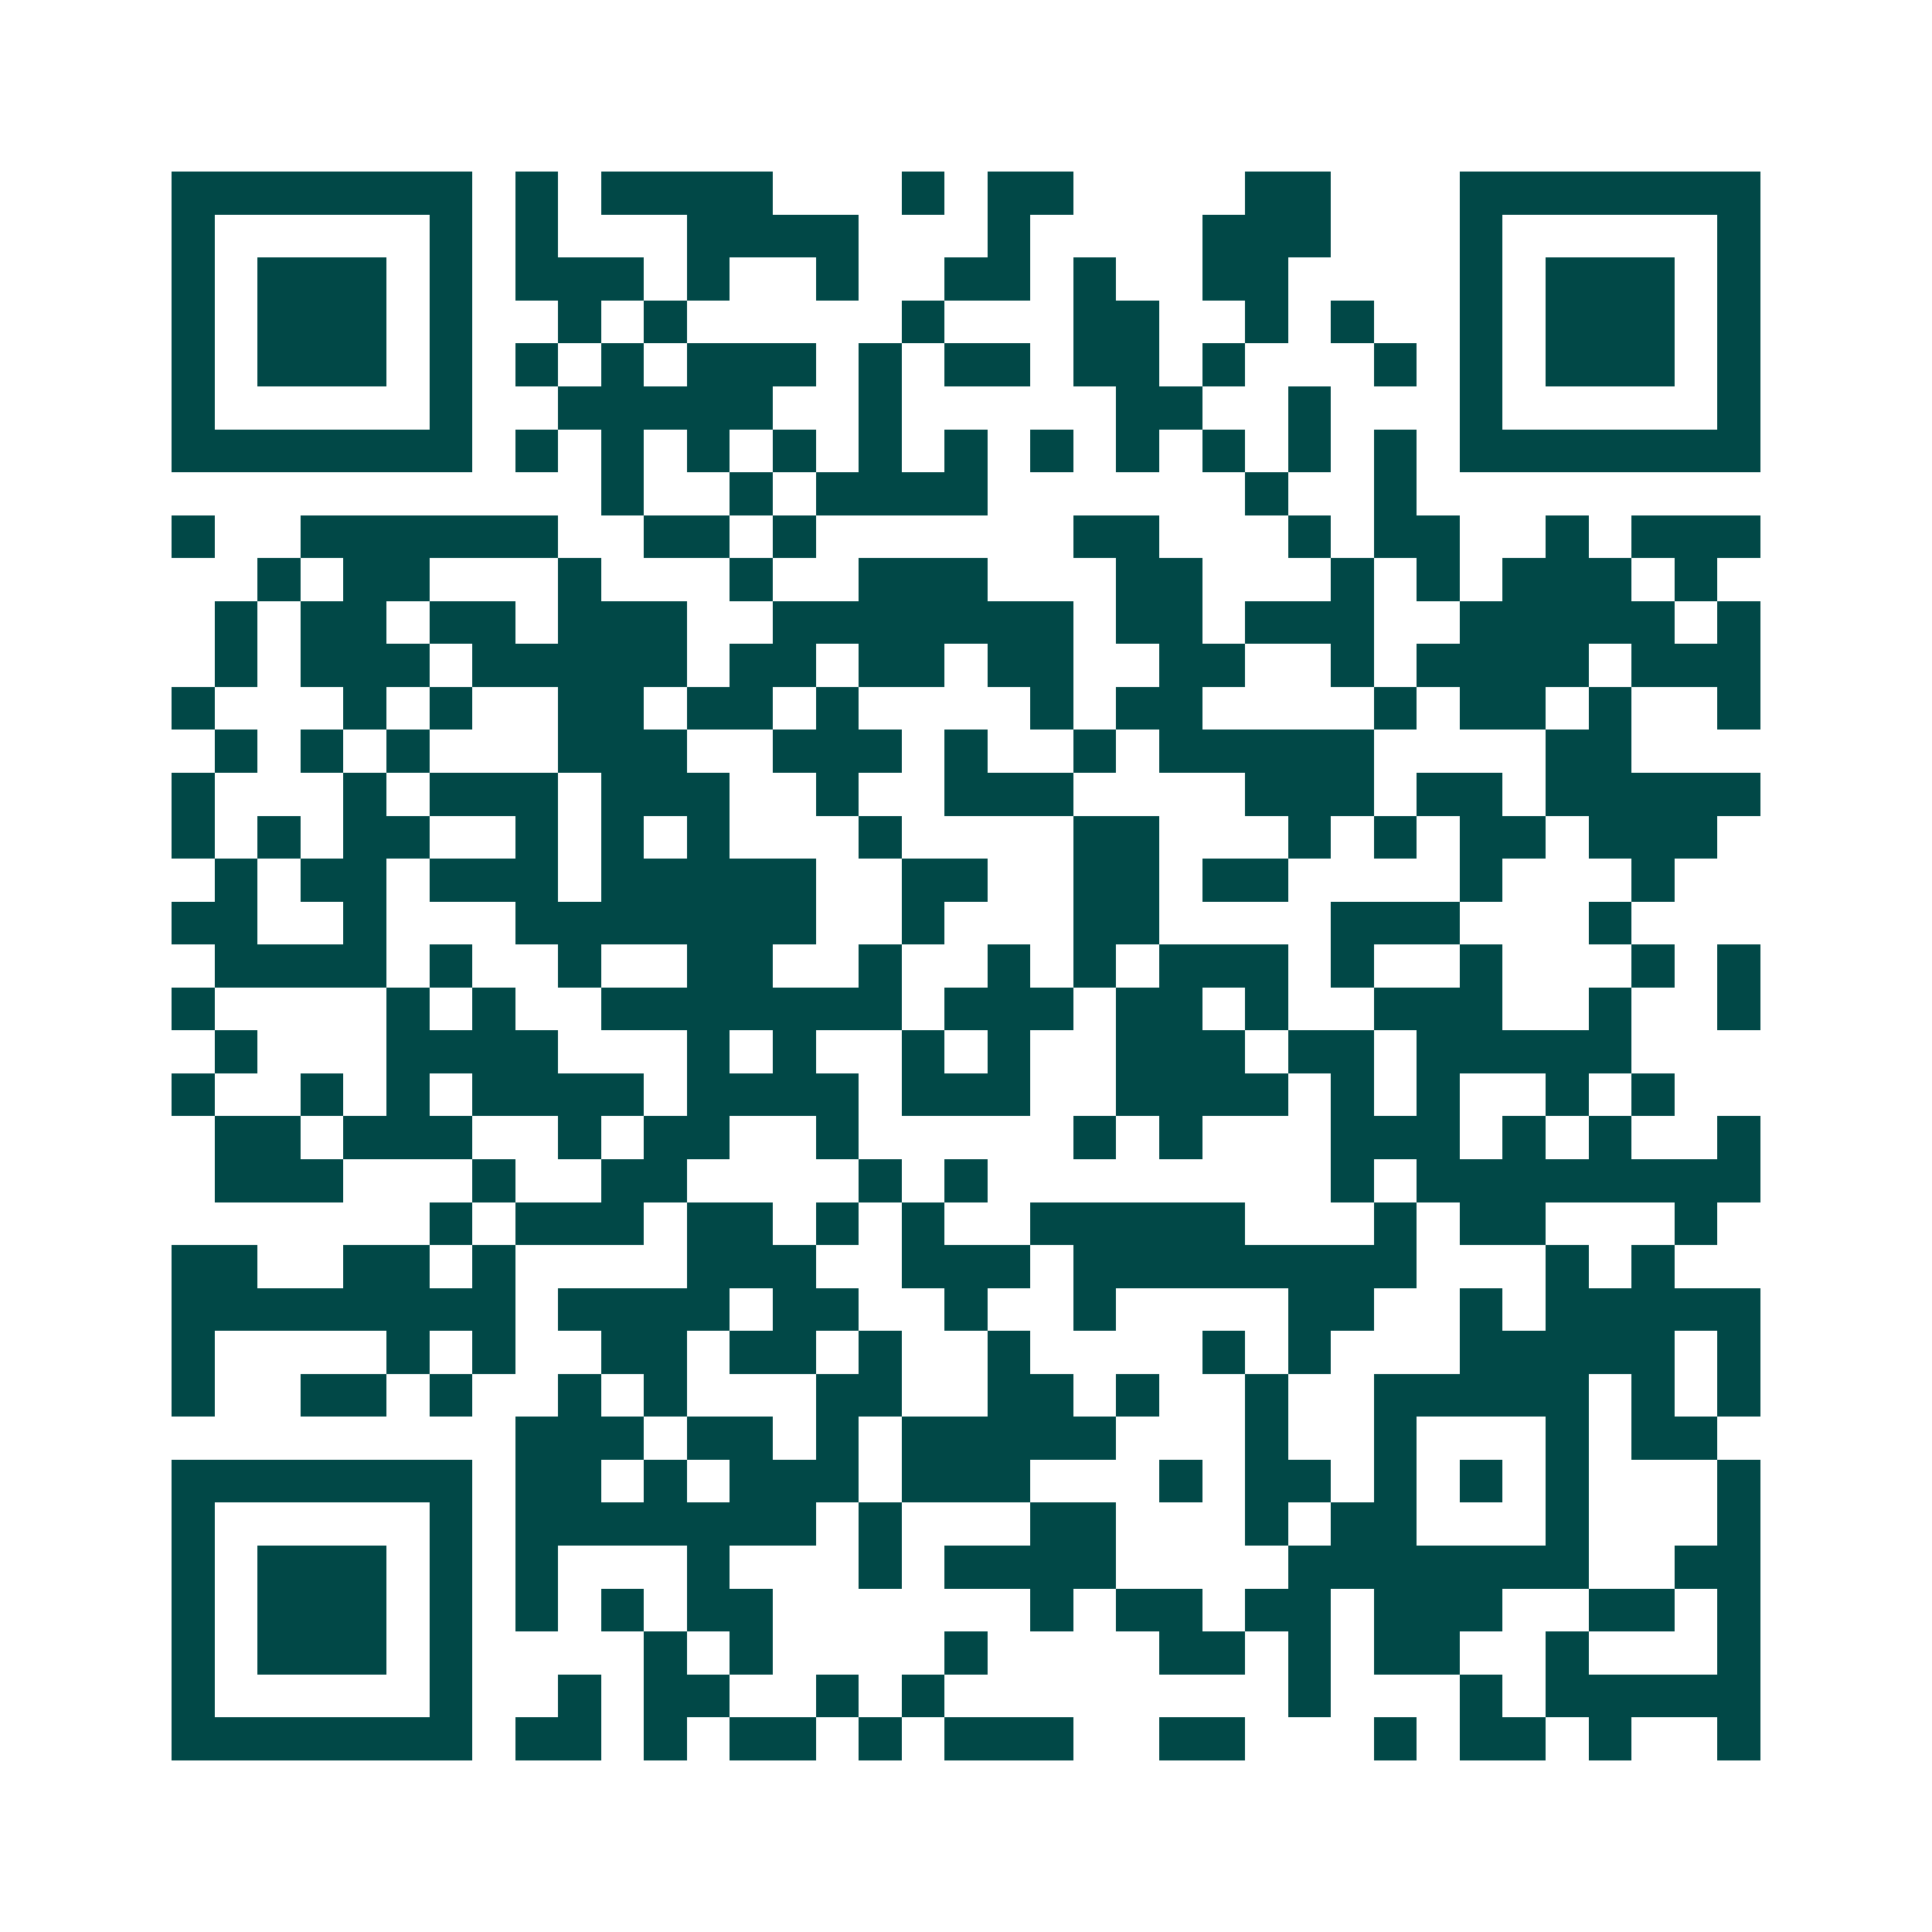 <svg xmlns="http://www.w3.org/2000/svg" width="200" height="200" viewBox="0 0 45 45" shape-rendering="crispEdges"><path fill="#ffffff" d="M0 0h45v45H0z"/><path stroke="#014847" d="M4 4.5h7m1 0h1m1 0h4m3 0h1m1 0h2m4 0h2m3 0h7M4 5.5h1m5 0h1m1 0h1m3 0h4m3 0h1m4 0h3m3 0h1m5 0h1M4 6.5h1m1 0h3m1 0h1m1 0h3m1 0h1m2 0h1m2 0h2m1 0h1m2 0h2m4 0h1m1 0h3m1 0h1M4 7.5h1m1 0h3m1 0h1m2 0h1m1 0h1m5 0h1m3 0h2m2 0h1m1 0h1m2 0h1m1 0h3m1 0h1M4 8.5h1m1 0h3m1 0h1m1 0h1m1 0h1m1 0h3m1 0h1m1 0h2m1 0h2m1 0h1m3 0h1m1 0h1m1 0h3m1 0h1M4 9.5h1m5 0h1m2 0h5m2 0h1m5 0h2m2 0h1m3 0h1m5 0h1M4 10.5h7m1 0h1m1 0h1m1 0h1m1 0h1m1 0h1m1 0h1m1 0h1m1 0h1m1 0h1m1 0h1m1 0h1m1 0h7M14 11.5h1m2 0h1m1 0h4m6 0h1m2 0h1M4 12.5h1m2 0h6m2 0h2m1 0h1m6 0h2m3 0h1m1 0h2m2 0h1m1 0h3M6 13.5h1m1 0h2m3 0h1m3 0h1m2 0h3m3 0h2m3 0h1m1 0h1m1 0h3m1 0h1M5 14.5h1m1 0h2m1 0h2m1 0h3m2 0h7m1 0h2m1 0h3m2 0h5m1 0h1M5 15.5h1m1 0h3m1 0h5m1 0h2m1 0h2m1 0h2m2 0h2m2 0h1m1 0h4m1 0h3M4 16.5h1m3 0h1m1 0h1m2 0h2m1 0h2m1 0h1m4 0h1m1 0h2m4 0h1m1 0h2m1 0h1m2 0h1M5 17.5h1m1 0h1m1 0h1m3 0h3m2 0h3m1 0h1m2 0h1m1 0h5m4 0h2M4 18.5h1m3 0h1m1 0h3m1 0h3m2 0h1m2 0h3m4 0h3m1 0h2m1 0h5M4 19.5h1m1 0h1m1 0h2m2 0h1m1 0h1m1 0h1m3 0h1m4 0h2m3 0h1m1 0h1m1 0h2m1 0h3M5 20.5h1m1 0h2m1 0h3m1 0h5m2 0h2m2 0h2m1 0h2m4 0h1m3 0h1M4 21.5h2m2 0h1m3 0h7m2 0h1m3 0h2m4 0h3m3 0h1M5 22.5h4m1 0h1m2 0h1m2 0h2m2 0h1m2 0h1m1 0h1m1 0h3m1 0h1m2 0h1m3 0h1m1 0h1M4 23.5h1m4 0h1m1 0h1m2 0h7m1 0h3m1 0h2m1 0h1m2 0h3m2 0h1m2 0h1M5 24.5h1m3 0h4m3 0h1m1 0h1m2 0h1m1 0h1m2 0h3m1 0h2m1 0h5M4 25.5h1m2 0h1m1 0h1m1 0h4m1 0h4m1 0h3m2 0h4m1 0h1m1 0h1m2 0h1m1 0h1M5 26.5h2m1 0h3m2 0h1m1 0h2m2 0h1m5 0h1m1 0h1m3 0h3m1 0h1m1 0h1m2 0h1M5 27.5h3m3 0h1m2 0h2m4 0h1m1 0h1m8 0h1m1 0h8M10 28.5h1m1 0h3m1 0h2m1 0h1m1 0h1m2 0h5m3 0h1m1 0h2m3 0h1M4 29.5h2m2 0h2m1 0h1m4 0h3m2 0h3m1 0h8m3 0h1m1 0h1M4 30.5h8m1 0h4m1 0h2m2 0h1m2 0h1m4 0h2m2 0h1m1 0h5M4 31.5h1m4 0h1m1 0h1m2 0h2m1 0h2m1 0h1m2 0h1m4 0h1m1 0h1m3 0h5m1 0h1M4 32.5h1m2 0h2m1 0h1m2 0h1m1 0h1m3 0h2m2 0h2m1 0h1m2 0h1m2 0h5m1 0h1m1 0h1M12 33.5h3m1 0h2m1 0h1m1 0h5m3 0h1m2 0h1m3 0h1m1 0h2M4 34.5h7m1 0h2m1 0h1m1 0h3m1 0h3m3 0h1m1 0h2m1 0h1m1 0h1m1 0h1m3 0h1M4 35.5h1m5 0h1m1 0h7m1 0h1m3 0h2m3 0h1m1 0h2m3 0h1m3 0h1M4 36.5h1m1 0h3m1 0h1m1 0h1m3 0h1m3 0h1m1 0h4m4 0h7m2 0h2M4 37.5h1m1 0h3m1 0h1m1 0h1m1 0h1m1 0h2m6 0h1m1 0h2m1 0h2m1 0h3m2 0h2m1 0h1M4 38.5h1m1 0h3m1 0h1m4 0h1m1 0h1m4 0h1m4 0h2m1 0h1m1 0h2m2 0h1m3 0h1M4 39.5h1m5 0h1m2 0h1m1 0h2m2 0h1m1 0h1m8 0h1m3 0h1m1 0h5M4 40.5h7m1 0h2m1 0h1m1 0h2m1 0h1m1 0h3m2 0h2m3 0h1m1 0h2m1 0h1m2 0h1"/></svg>
